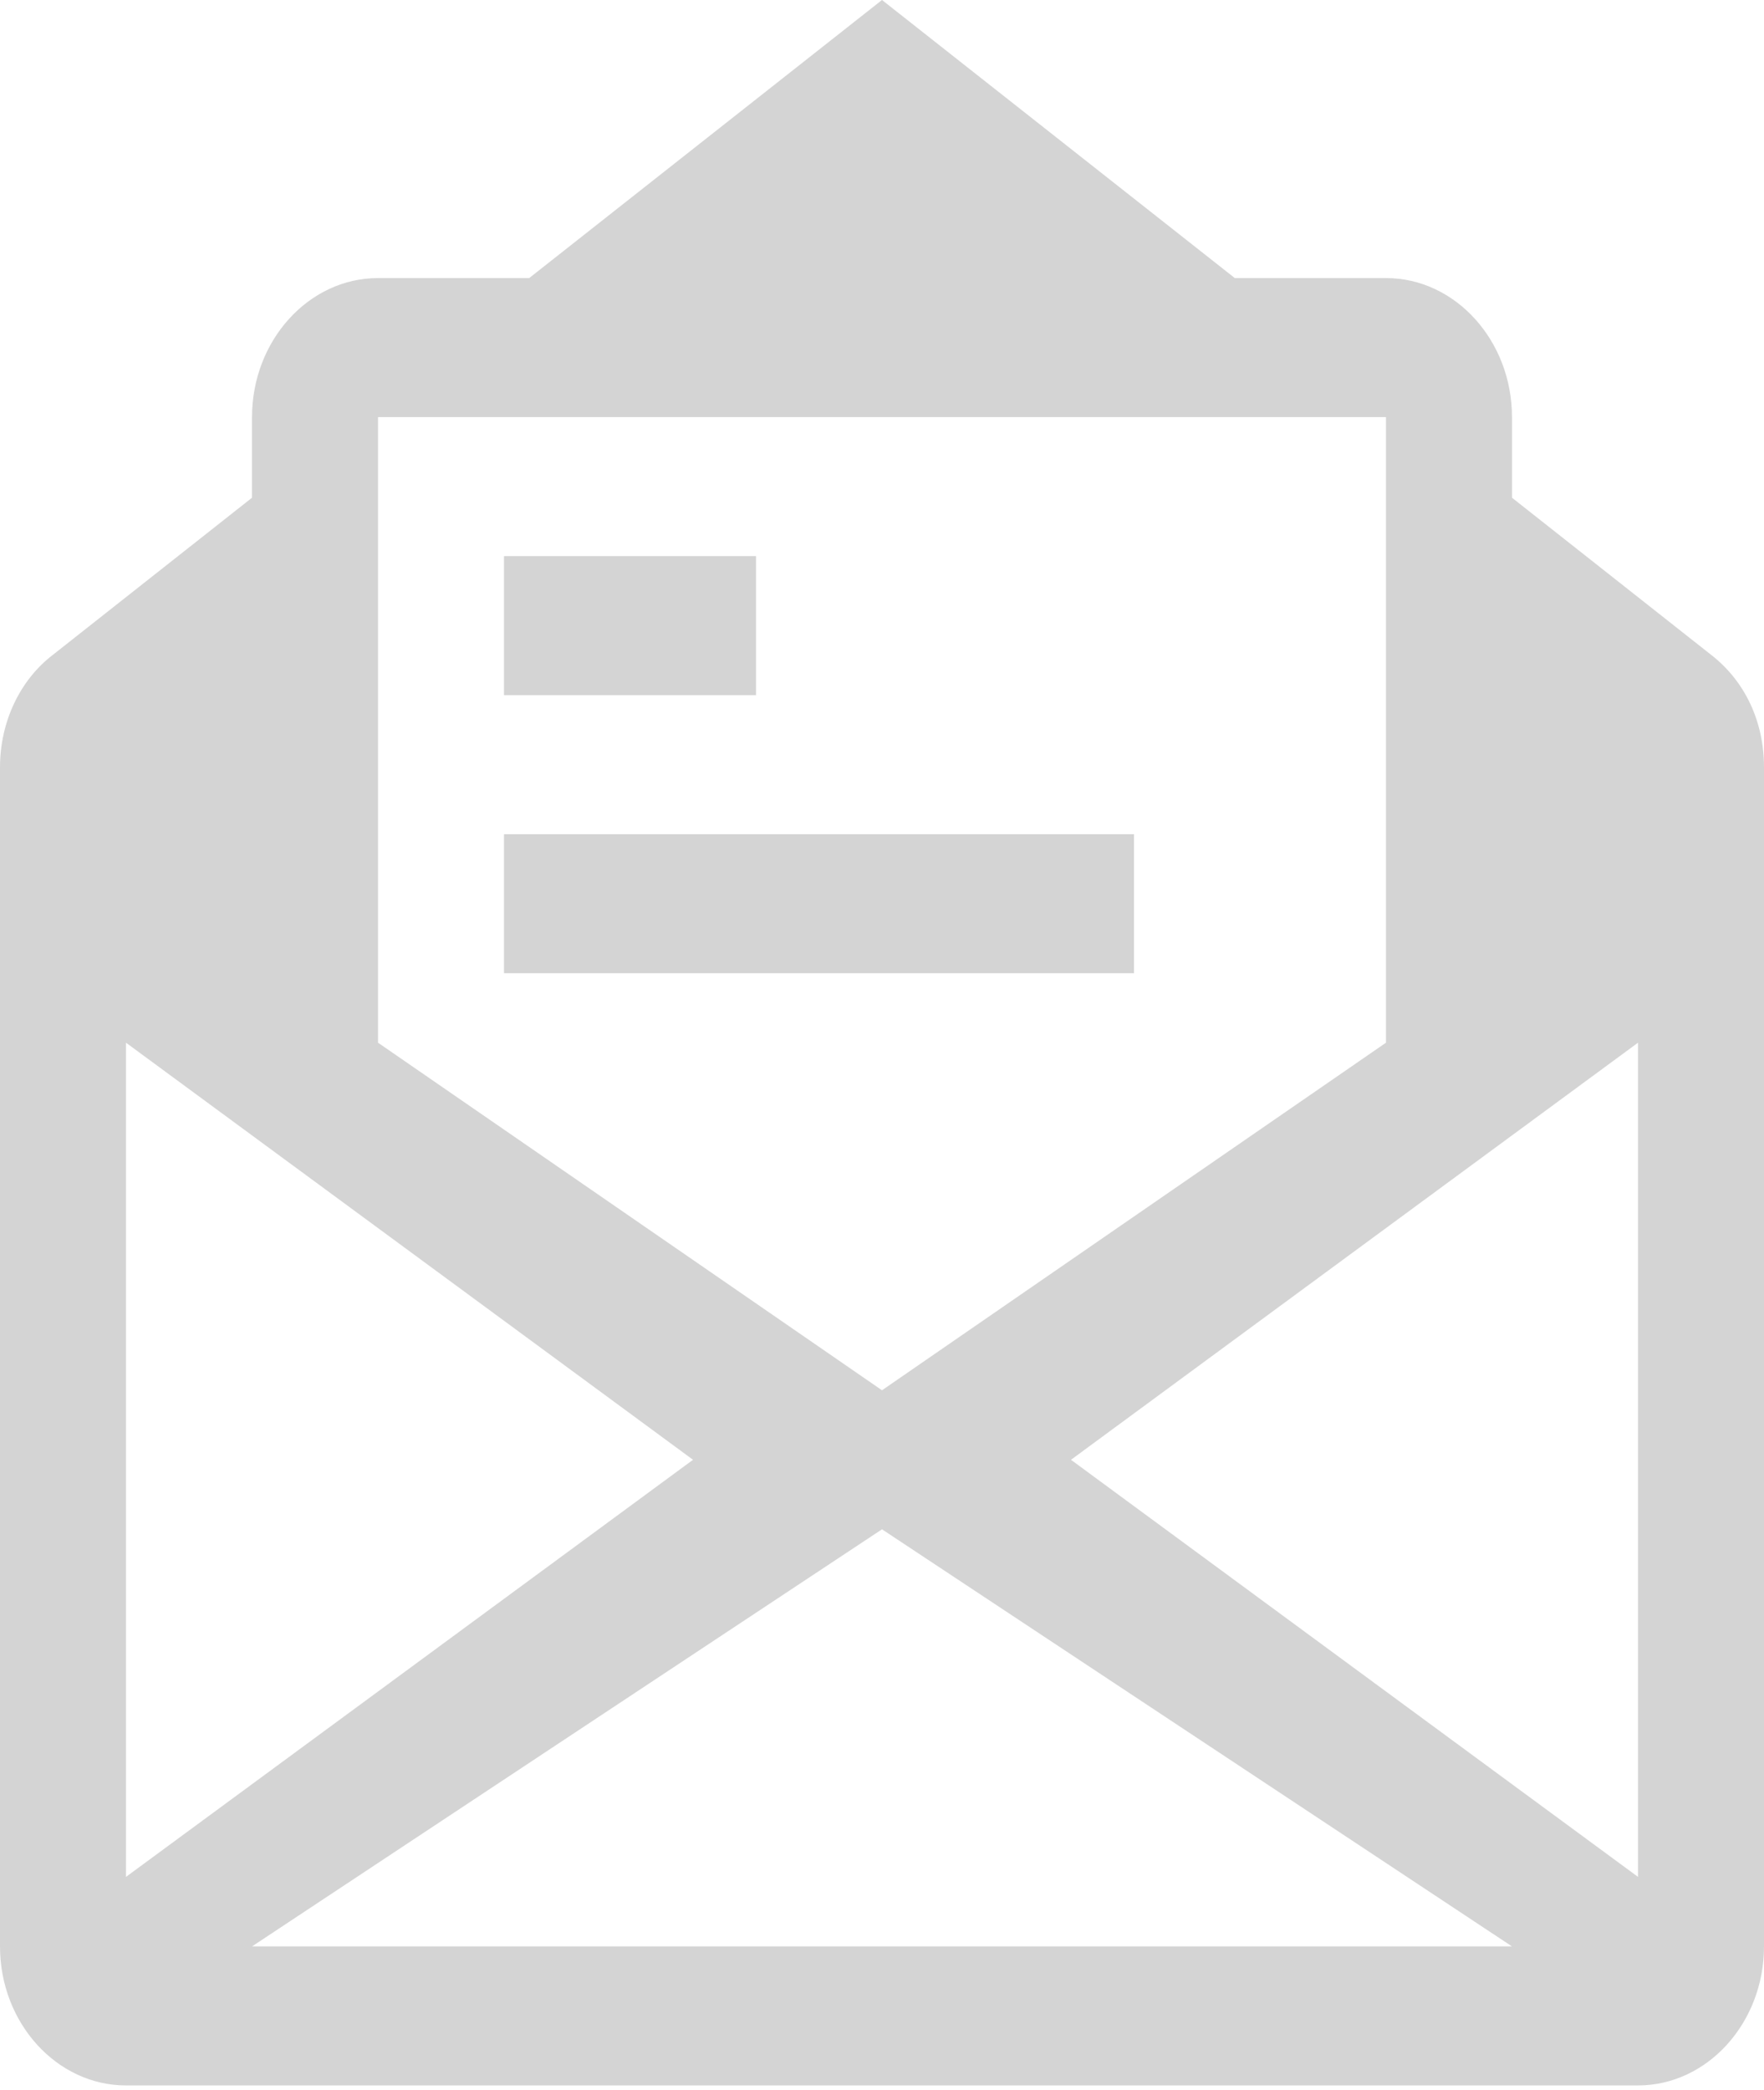 <?xml version="1.0" encoding="UTF-8"?> <svg xmlns="http://www.w3.org/2000/svg" width="38" height="45" viewBox="0 0 38 45" fill="none"> <path fill-rule="evenodd" clip-rule="evenodd" d="M16.286 14.97H10.857V11.976H16.286V14.97ZM24.429 17.964H10.857V20.958H24.429V17.964ZM38 16.526V41.915C38 43.562 36.779 44.909 35.286 44.909H2.714C1.221 44.909 0 43.562 0 41.915V16.526C0 15.539 0.434 14.64 1.14 14.101L5.429 10.718V8.982C5.429 7.335 6.65 5.988 8.143 5.988H11.4L19 0L26.6 5.988H29.857C31.35 5.988 32.571 7.335 32.571 8.982V10.718L36.86 14.101C37.593 14.67 38 15.539 38 16.526ZM8.143 22.454L19 29.939L29.857 22.454V8.982H8.143V22.454ZM2.714 40.418L14.929 31.436L2.714 22.454V40.418ZM32.571 41.915L19 32.933L5.429 41.915H32.571ZM35.286 22.454L23.071 31.436L35.286 40.418V22.454Z" fill="#D4D4D4"></path> </svg> 